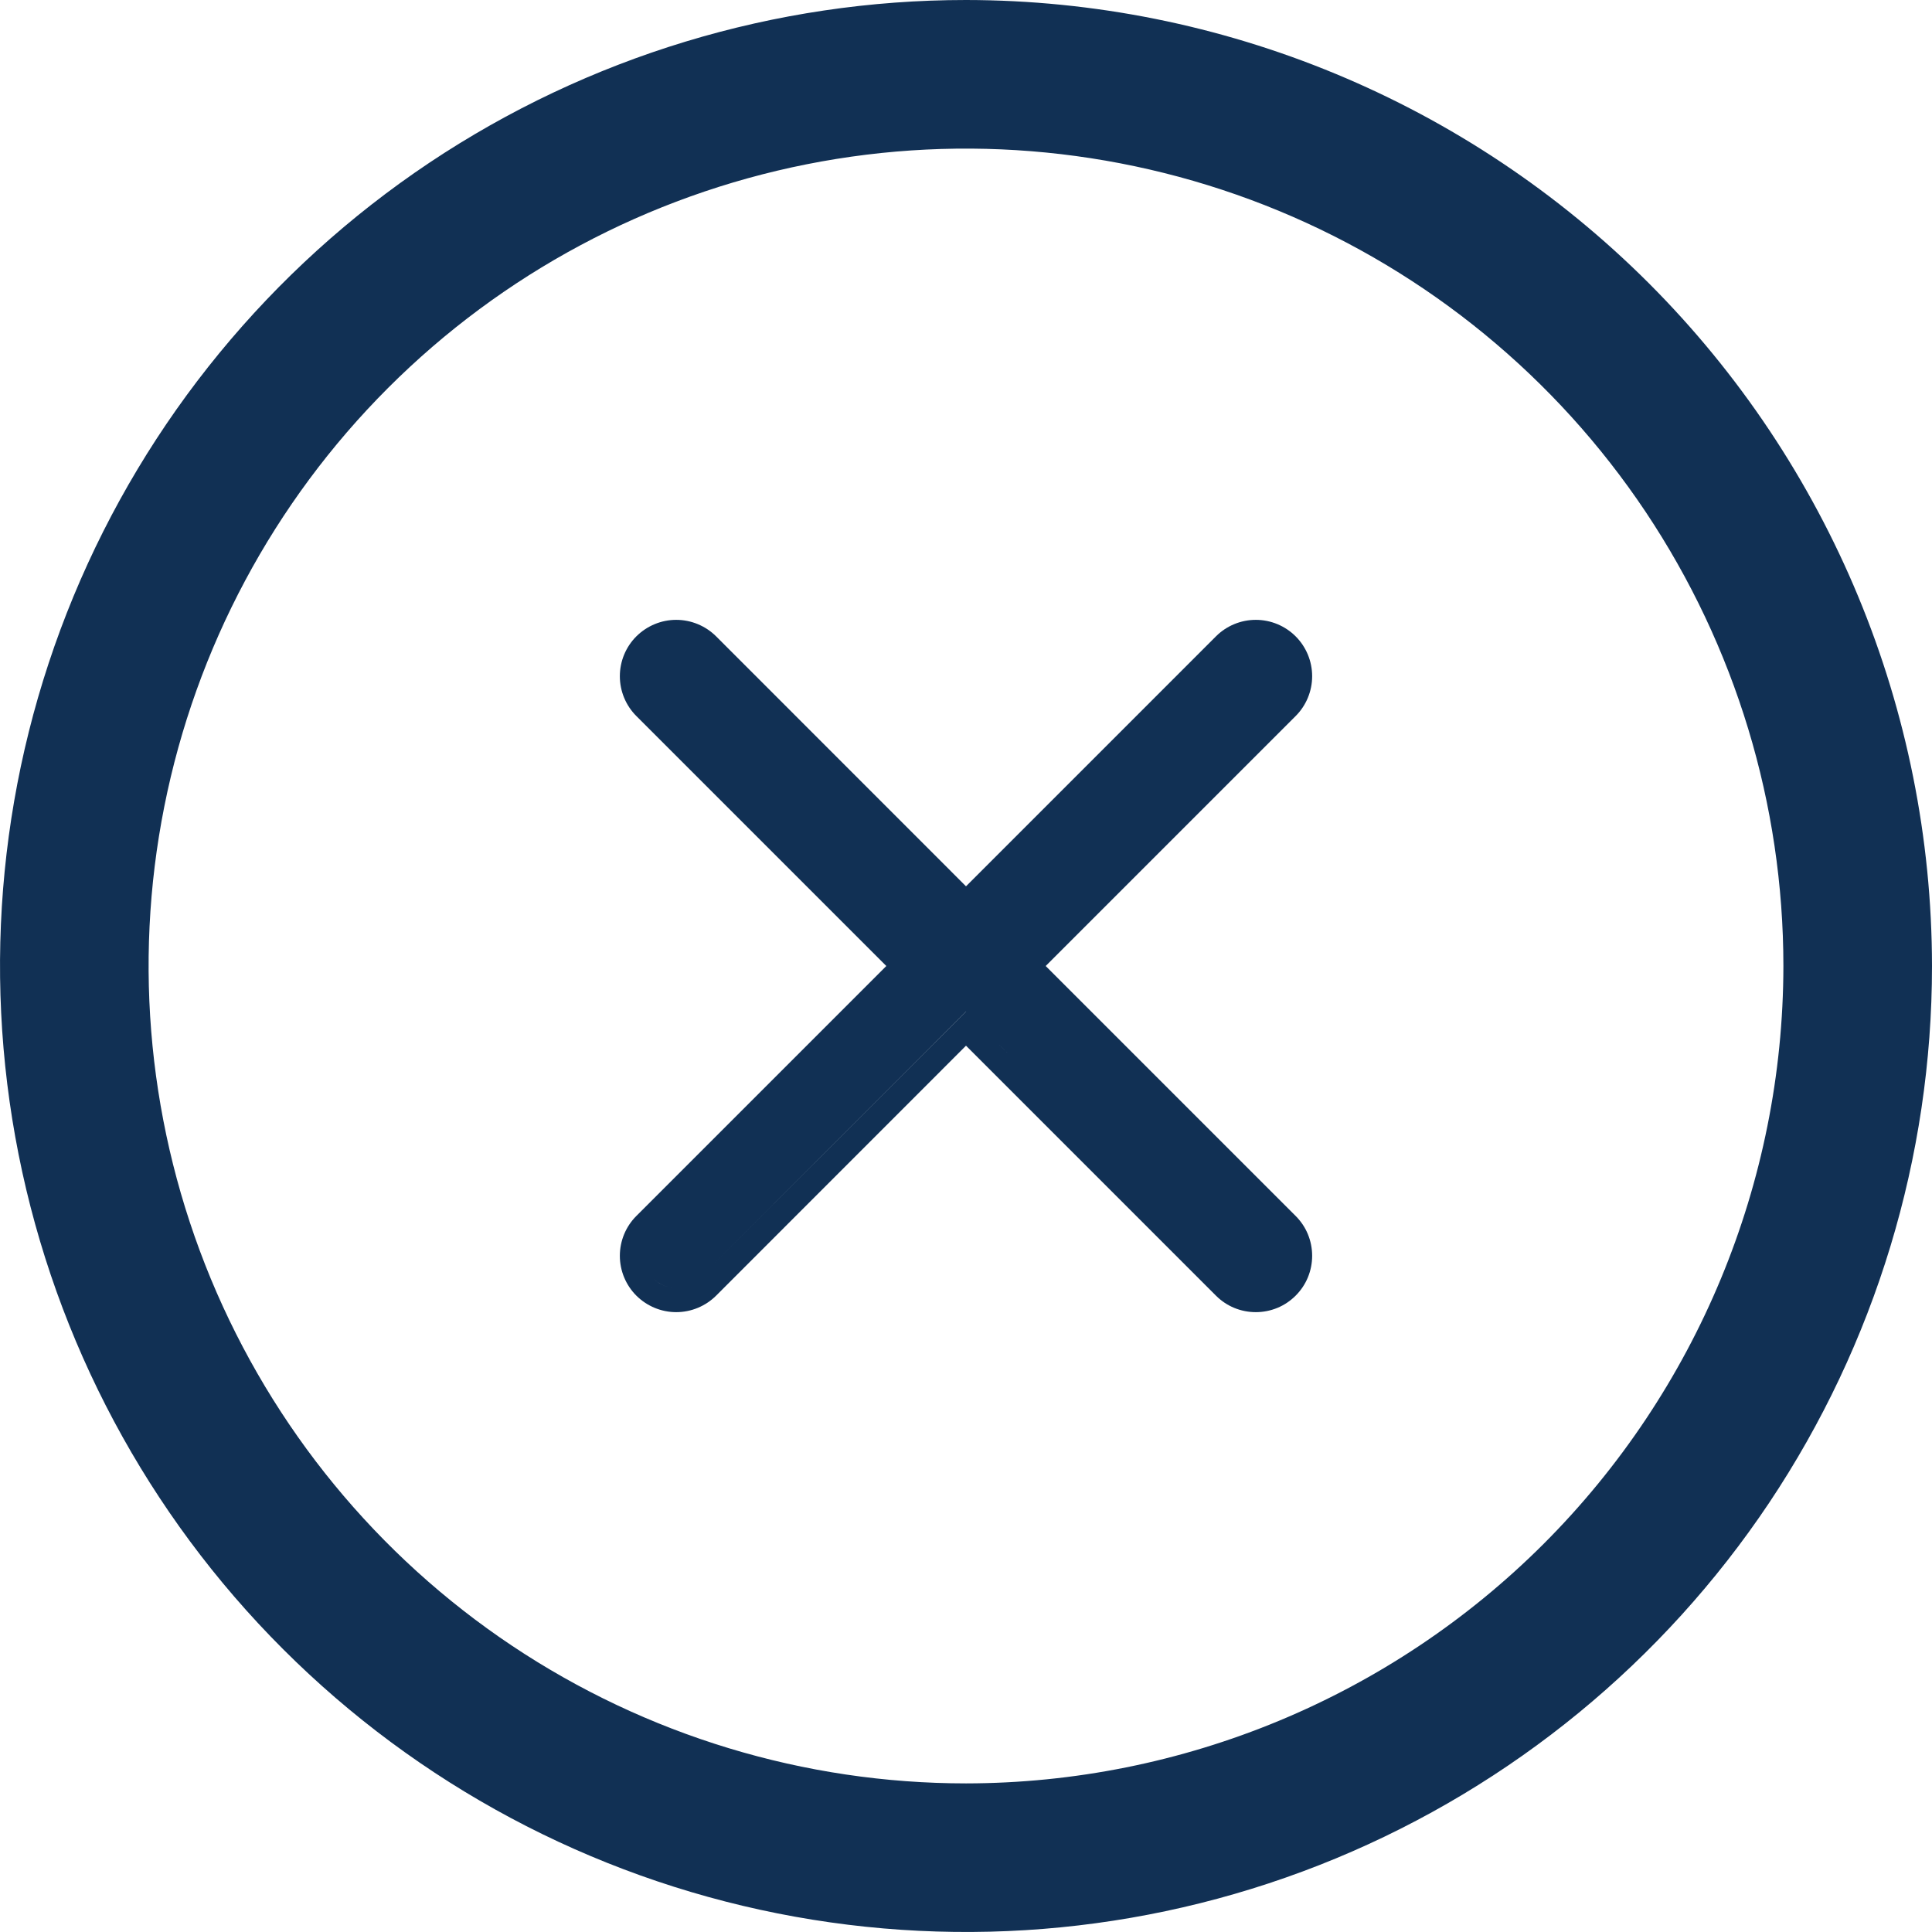 <svg width="24" height="24" viewBox="0 0 24 24" fill="none" xmlns="http://www.w3.org/2000/svg">
<path d="M12 0C9.627 0 7.307 0.704 5.333 2.022C3.36 3.341 1.822 5.215 0.913 7.408C0.005 9.601 -0.232 12.013 0.231 14.341C0.694 16.669 1.836 18.807 3.515 20.485C5.193 22.163 7.331 23.306 9.659 23.769C11.987 24.232 14.399 23.995 16.592 23.087C18.785 22.178 20.659 20.64 21.978 18.667C23.296 16.693 24 14.373 24 12C23.997 8.818 22.731 5.768 20.482 3.518C18.232 1.269 15.182 0.003 12 0ZM12 22.154C9.992 22.154 8.029 21.558 6.359 20.443C4.689 19.327 3.388 17.741 2.619 15.886C1.851 14.03 1.649 11.989 2.041 10.019C2.433 8.049 3.4 6.24 4.82 4.82C6.24 3.4 8.049 2.433 10.019 2.041C11.989 1.649 14.03 1.851 15.886 2.619C17.741 3.388 19.327 4.689 20.443 6.359C21.558 8.029 22.154 9.992 22.154 12C22.151 14.692 21.08 17.273 19.177 19.177C17.273 21.08 14.692 22.151 12 22.154Z" fill="#113054"/>
<path fill-rule="evenodd" clip-rule="evenodd" d="M16.247 15.332C16.212 15.247 16.16 15.17 16.095 15.105L12.99 12L16.095 8.895C16.226 8.764 16.3 8.586 16.3 8.4C16.3 8.214 16.226 8.036 16.095 7.905C15.964 7.774 15.786 7.7 15.6 7.7C15.414 7.7 15.236 7.774 15.105 7.905L12 11.01L8.896 7.905C8.764 7.774 8.586 7.7 8.4 7.7C8.215 7.7 8.037 7.774 7.905 7.905C7.774 8.036 7.7 8.214 7.7 8.4C7.7 8.586 7.774 8.764 7.905 8.895L11.01 12L7.905 15.105C7.774 15.236 7.7 15.414 7.7 15.6C7.7 15.786 7.774 15.964 7.905 16.095C8.037 16.226 8.215 16.3 8.4 16.3C8.586 16.3 8.764 16.226 8.896 16.095L12 12.99L15.105 16.095C15.17 16.16 15.247 16.212 15.332 16.247C15.417 16.282 15.508 16.3 15.6 16.3C15.692 16.3 15.783 16.282 15.868 16.247C15.953 16.212 16.03 16.16 16.095 16.095C16.16 16.03 16.212 15.953 16.247 15.868C16.282 15.783 16.3 15.692 16.3 15.6C16.3 15.508 16.282 15.417 16.247 15.332ZM15.659 15.996C15.639 15.998 15.62 16 15.6 16C15.547 16 15.495 15.99 15.447 15.97C15.398 15.949 15.354 15.92 15.317 15.883L12 12.565L8.836 15.73L12.001 12.566L15.317 15.883C15.354 15.92 15.398 15.949 15.447 15.97C15.495 15.99 15.547 16 15.6 16C15.62 16 15.639 15.998 15.659 15.996ZM8.44 15.998C8.427 15.999 8.414 16 8.4 16C8.294 16 8.193 15.958 8.117 15.883C8.042 15.808 8 15.706 8 15.6C8 15.494 8.042 15.392 8.117 15.317L11.435 12L8.117 8.683C8.042 8.608 8 8.506 8 8.4C8 8.294 8.042 8.192 8.117 8.117C8.17 8.065 8.235 8.029 8.305 8.011C8.235 8.029 8.17 8.065 8.117 8.117C8.042 8.192 8 8.294 8 8.4C8 8.506 8.042 8.608 8.117 8.683L11.435 12L8.117 15.317C8.042 15.392 8 15.494 8 15.6C8 15.706 8.042 15.808 8.117 15.883C8.192 15.958 8.294 16 8.4 16C8.414 16 8.427 15.999 8.44 15.998ZM12 11.434L12 11.434L15.317 8.117C15.362 8.072 15.416 8.039 15.476 8.02C15.416 8.039 15.362 8.072 15.317 8.117L12 11.434Z" fill="#113054"/>
</svg>
